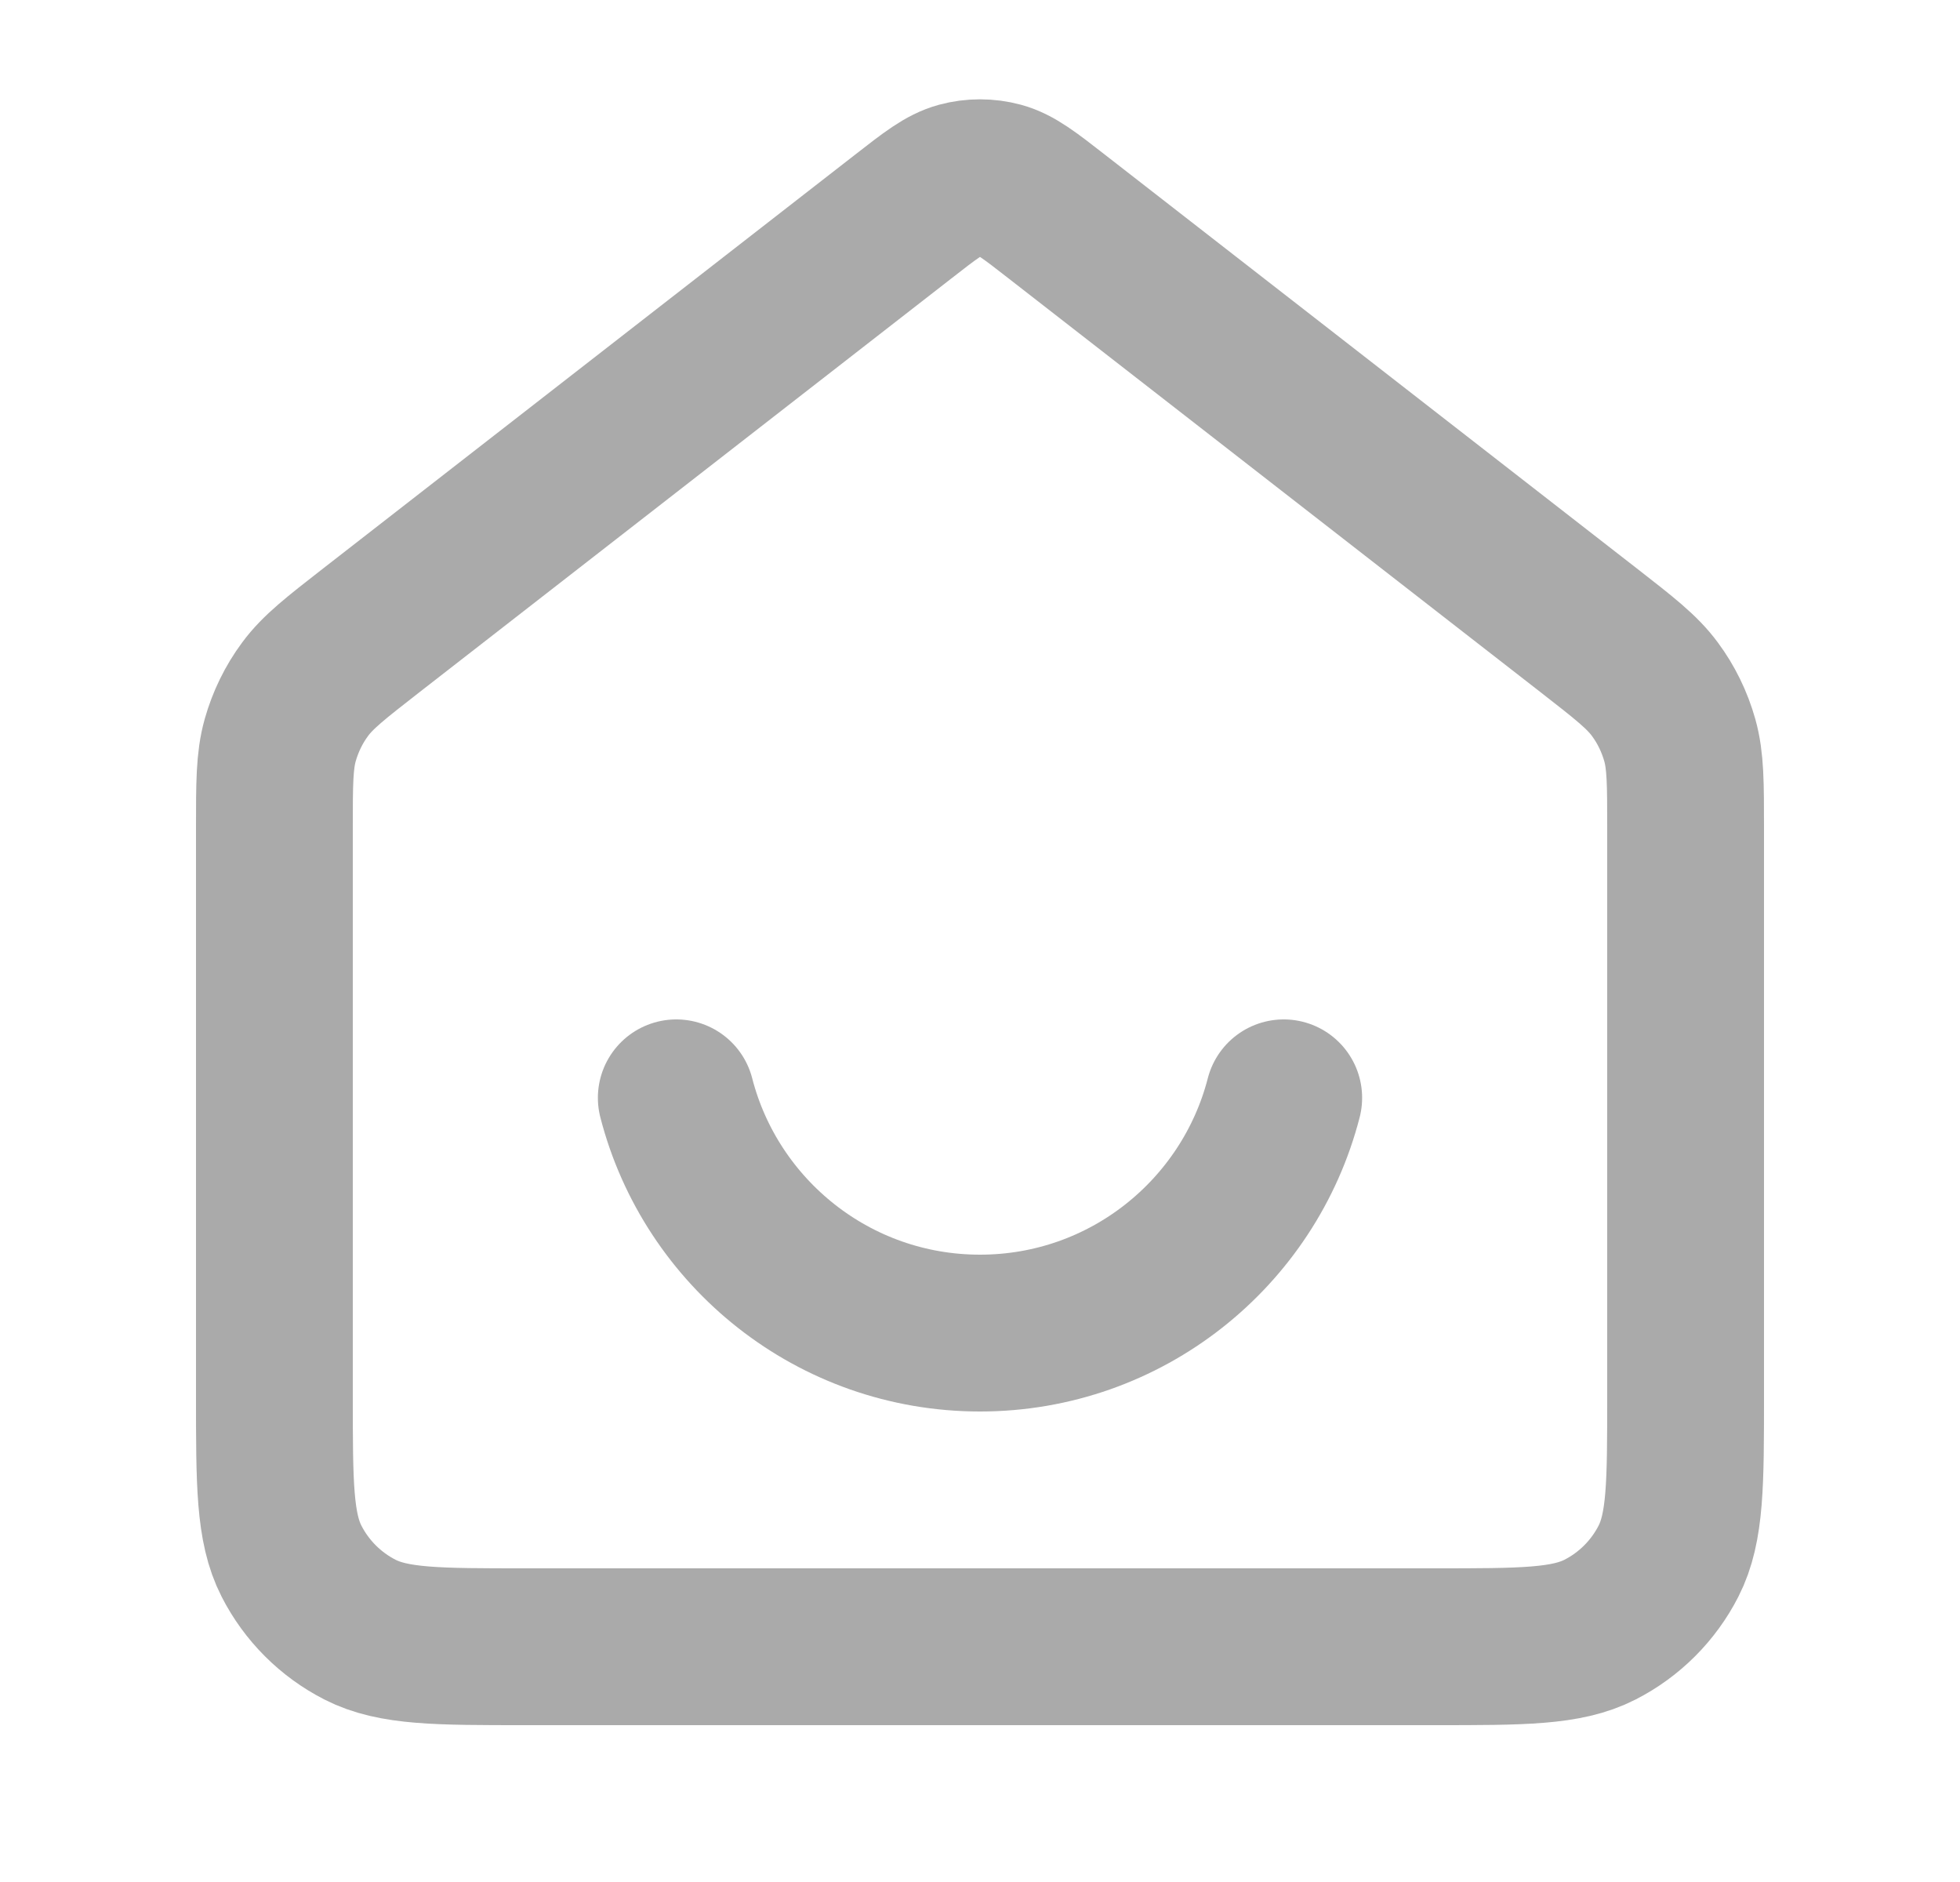 <svg width="25" height="24" viewBox="0 0 25 24" fill="none" xmlns="http://www.w3.org/2000/svg">
<path d="M8.626 14C9.07 15.725 10.636 17 12.5 17C14.364 17 15.93 15.725 16.374 14M11.518 2.764L4.735 8.039C4.282 8.392 4.055 8.568 3.892 8.789C3.747 8.984 3.64 9.205 3.574 9.439C3.5 9.703 3.5 9.99 3.5 10.565V17.8C3.5 18.92 3.5 19.48 3.718 19.908C3.91 20.284 4.216 20.59 4.592 20.782C5.02 21 5.58 21 6.7 21H18.3C19.42 21 19.98 21 20.408 20.782C20.784 20.59 21.09 20.284 21.282 19.908C21.5 19.48 21.5 18.92 21.5 17.8V10.565C21.5 9.99 21.5 9.703 21.426 9.439C21.36 9.205 21.253 8.984 21.108 8.789C20.945 8.568 20.718 8.392 20.265 8.039L13.482 2.764C13.131 2.49 12.955 2.354 12.761 2.301C12.59 2.255 12.41 2.255 12.239 2.301C12.045 2.354 11.869 2.49 11.518 2.764Z" stroke="#AAAAAA" stroke-width="2" stroke-linecap="round" stroke-linejoin="round"/>
</svg>
